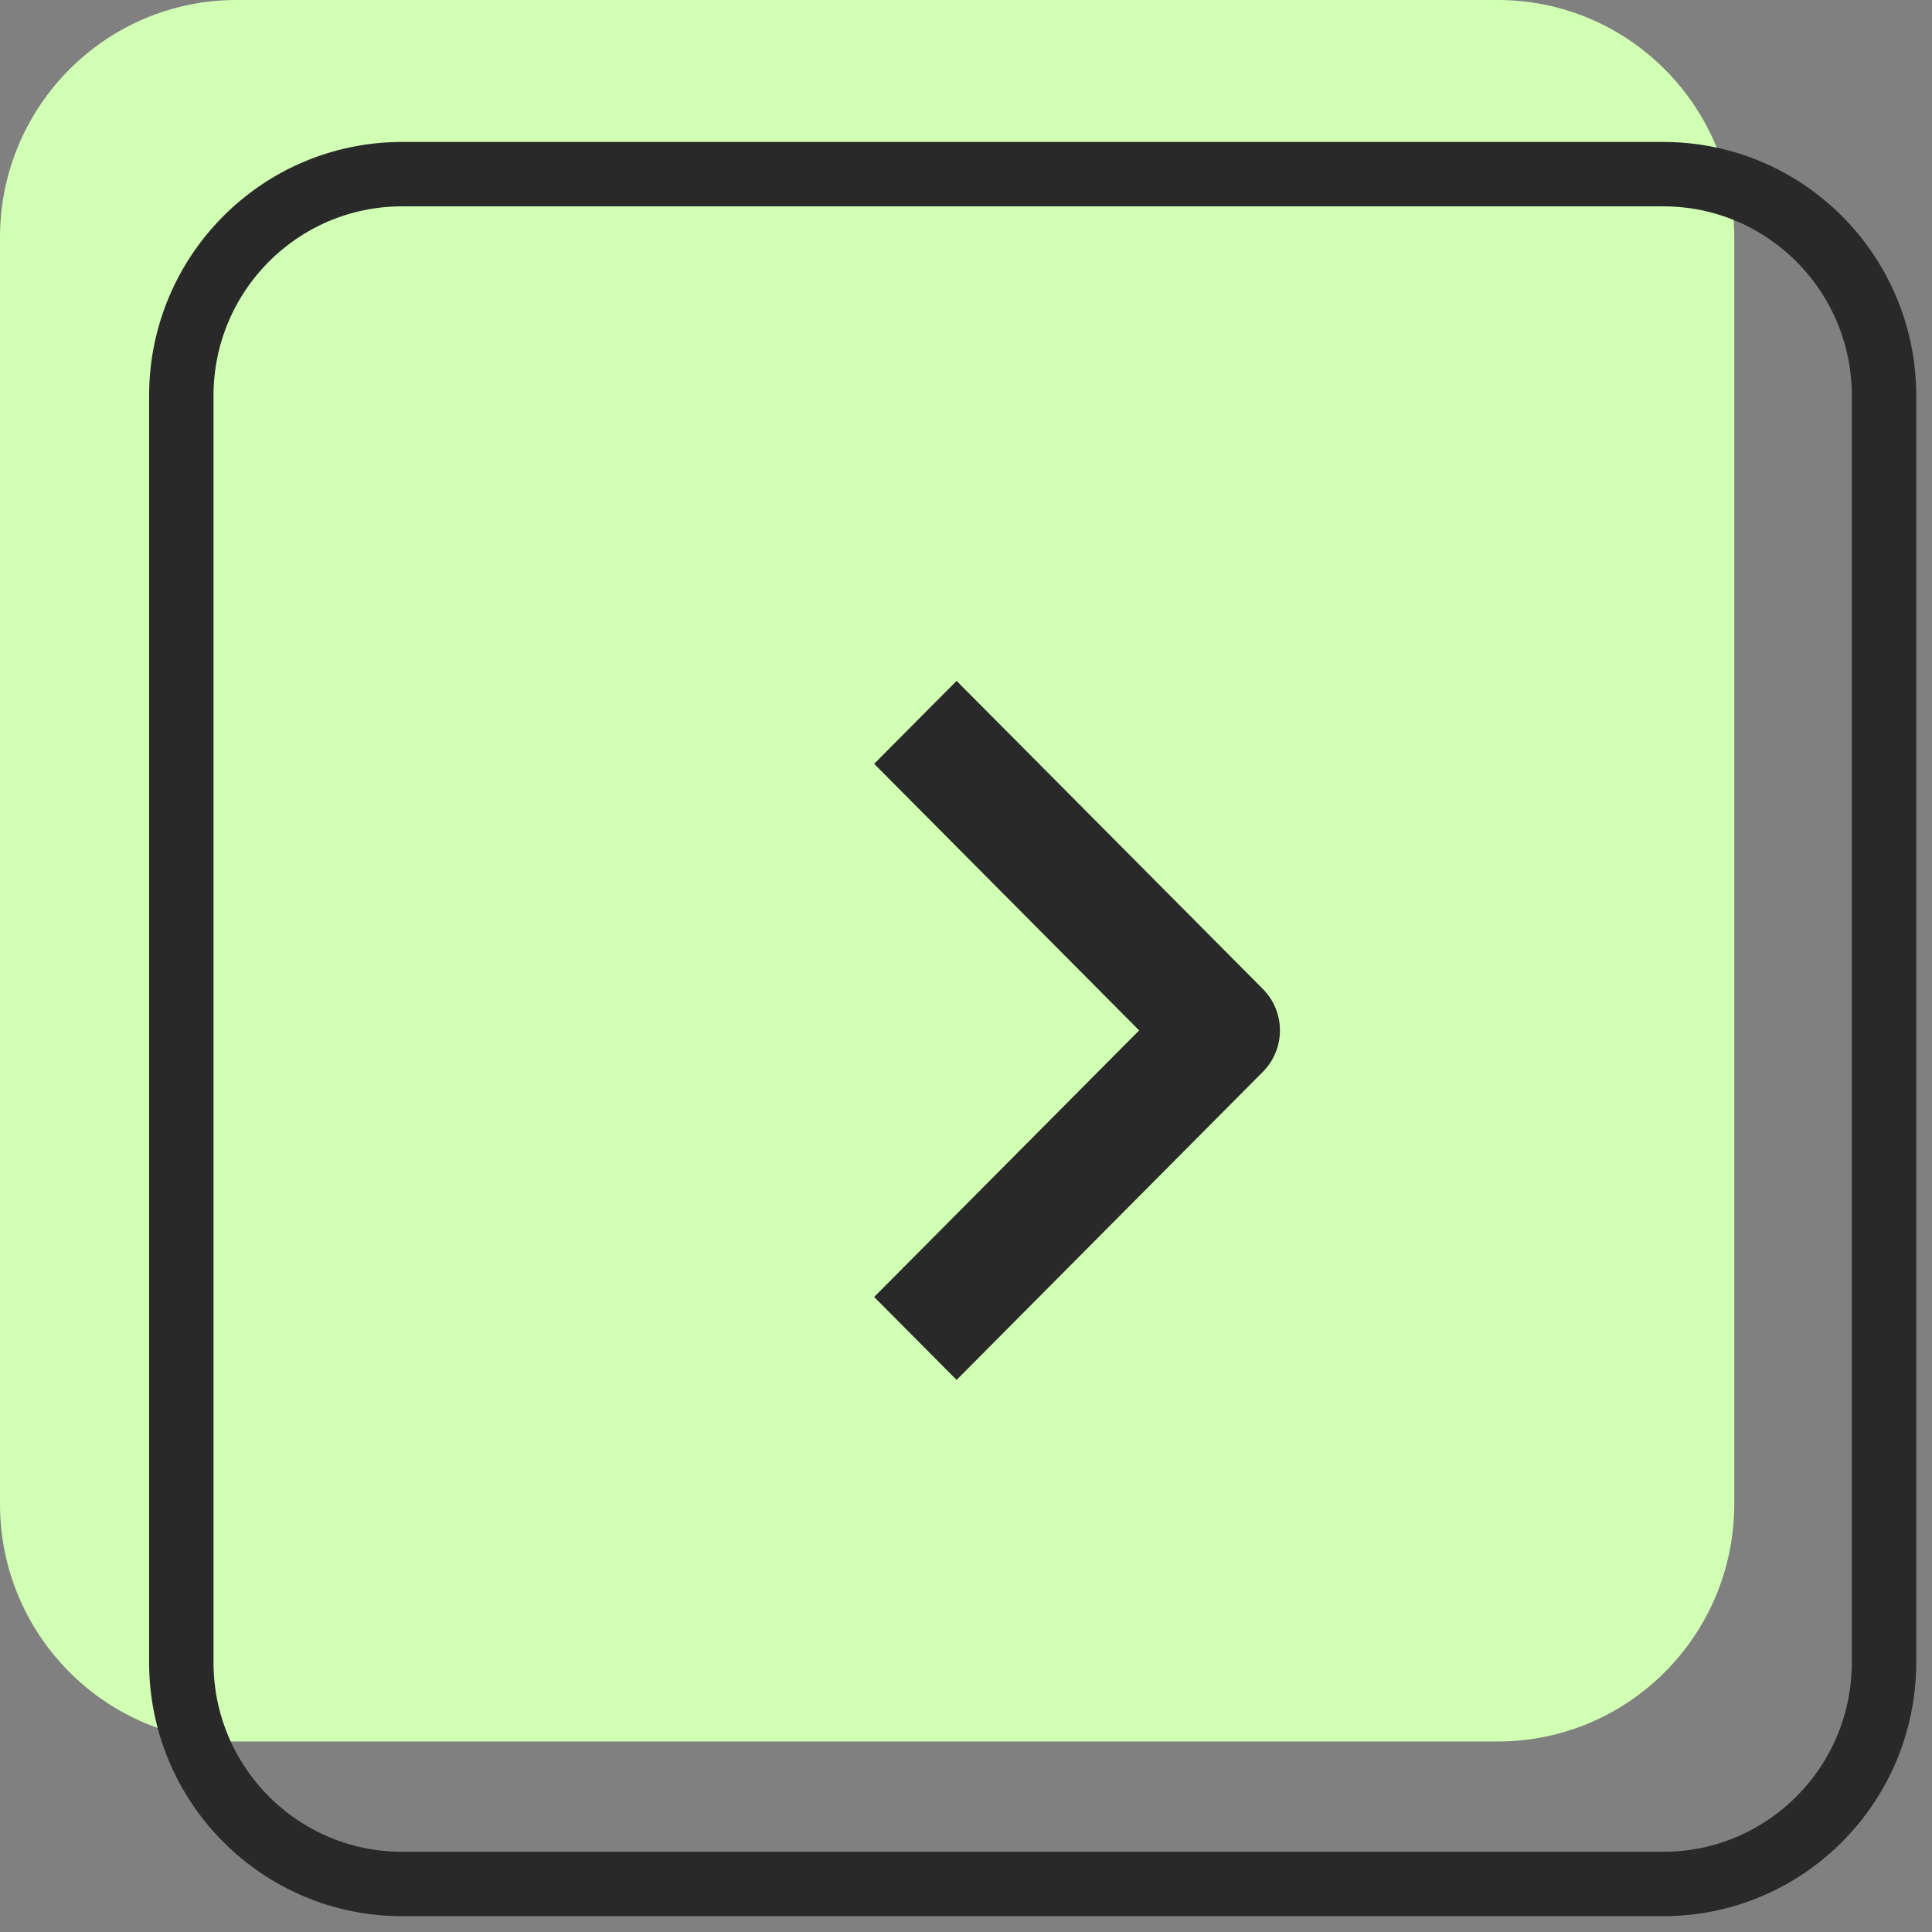<?xml version="1.0" encoding="UTF-8"?> <svg xmlns="http://www.w3.org/2000/svg" width="120" height="120" viewBox="0 0 120 120" fill="none"><rect x="0" y="0" width="120" height="120" fill="#808080" stroke="none"/><path d="M93.029 0H14.689C6.576 0 0 6.604 0 14.75V93.417C0 101.563 6.576 108.167 14.689 108.167H93.029C101.141 108.167 107.718 101.563 107.718 93.417V14.75C107.718 6.604 101.141 0 93.029 0Z" fill="#D1FFB4"></path><path d="M103.311 10.817H24.971C17.399 10.817 11.261 16.98 11.261 24.583V103.25C11.261 110.853 17.399 117.017 24.971 117.017H103.311C110.883 117.017 117.021 110.853 117.021 103.25V24.583C117.021 16.98 110.883 10.817 103.311 10.817Z" stroke="#292929" stroke-width="4"></path><path d="M78.086 61.781C78.672 62.37 79 63.168 79 64C79 64.832 78.672 65.63 78.086 66.219L59.416 85L55 80.557L71.315 64.146L71.46 64L71.315 63.854L55 47.442L59.416 43L78.086 61.781Z" fill="#292929" stroke="#292929"></path></svg> 